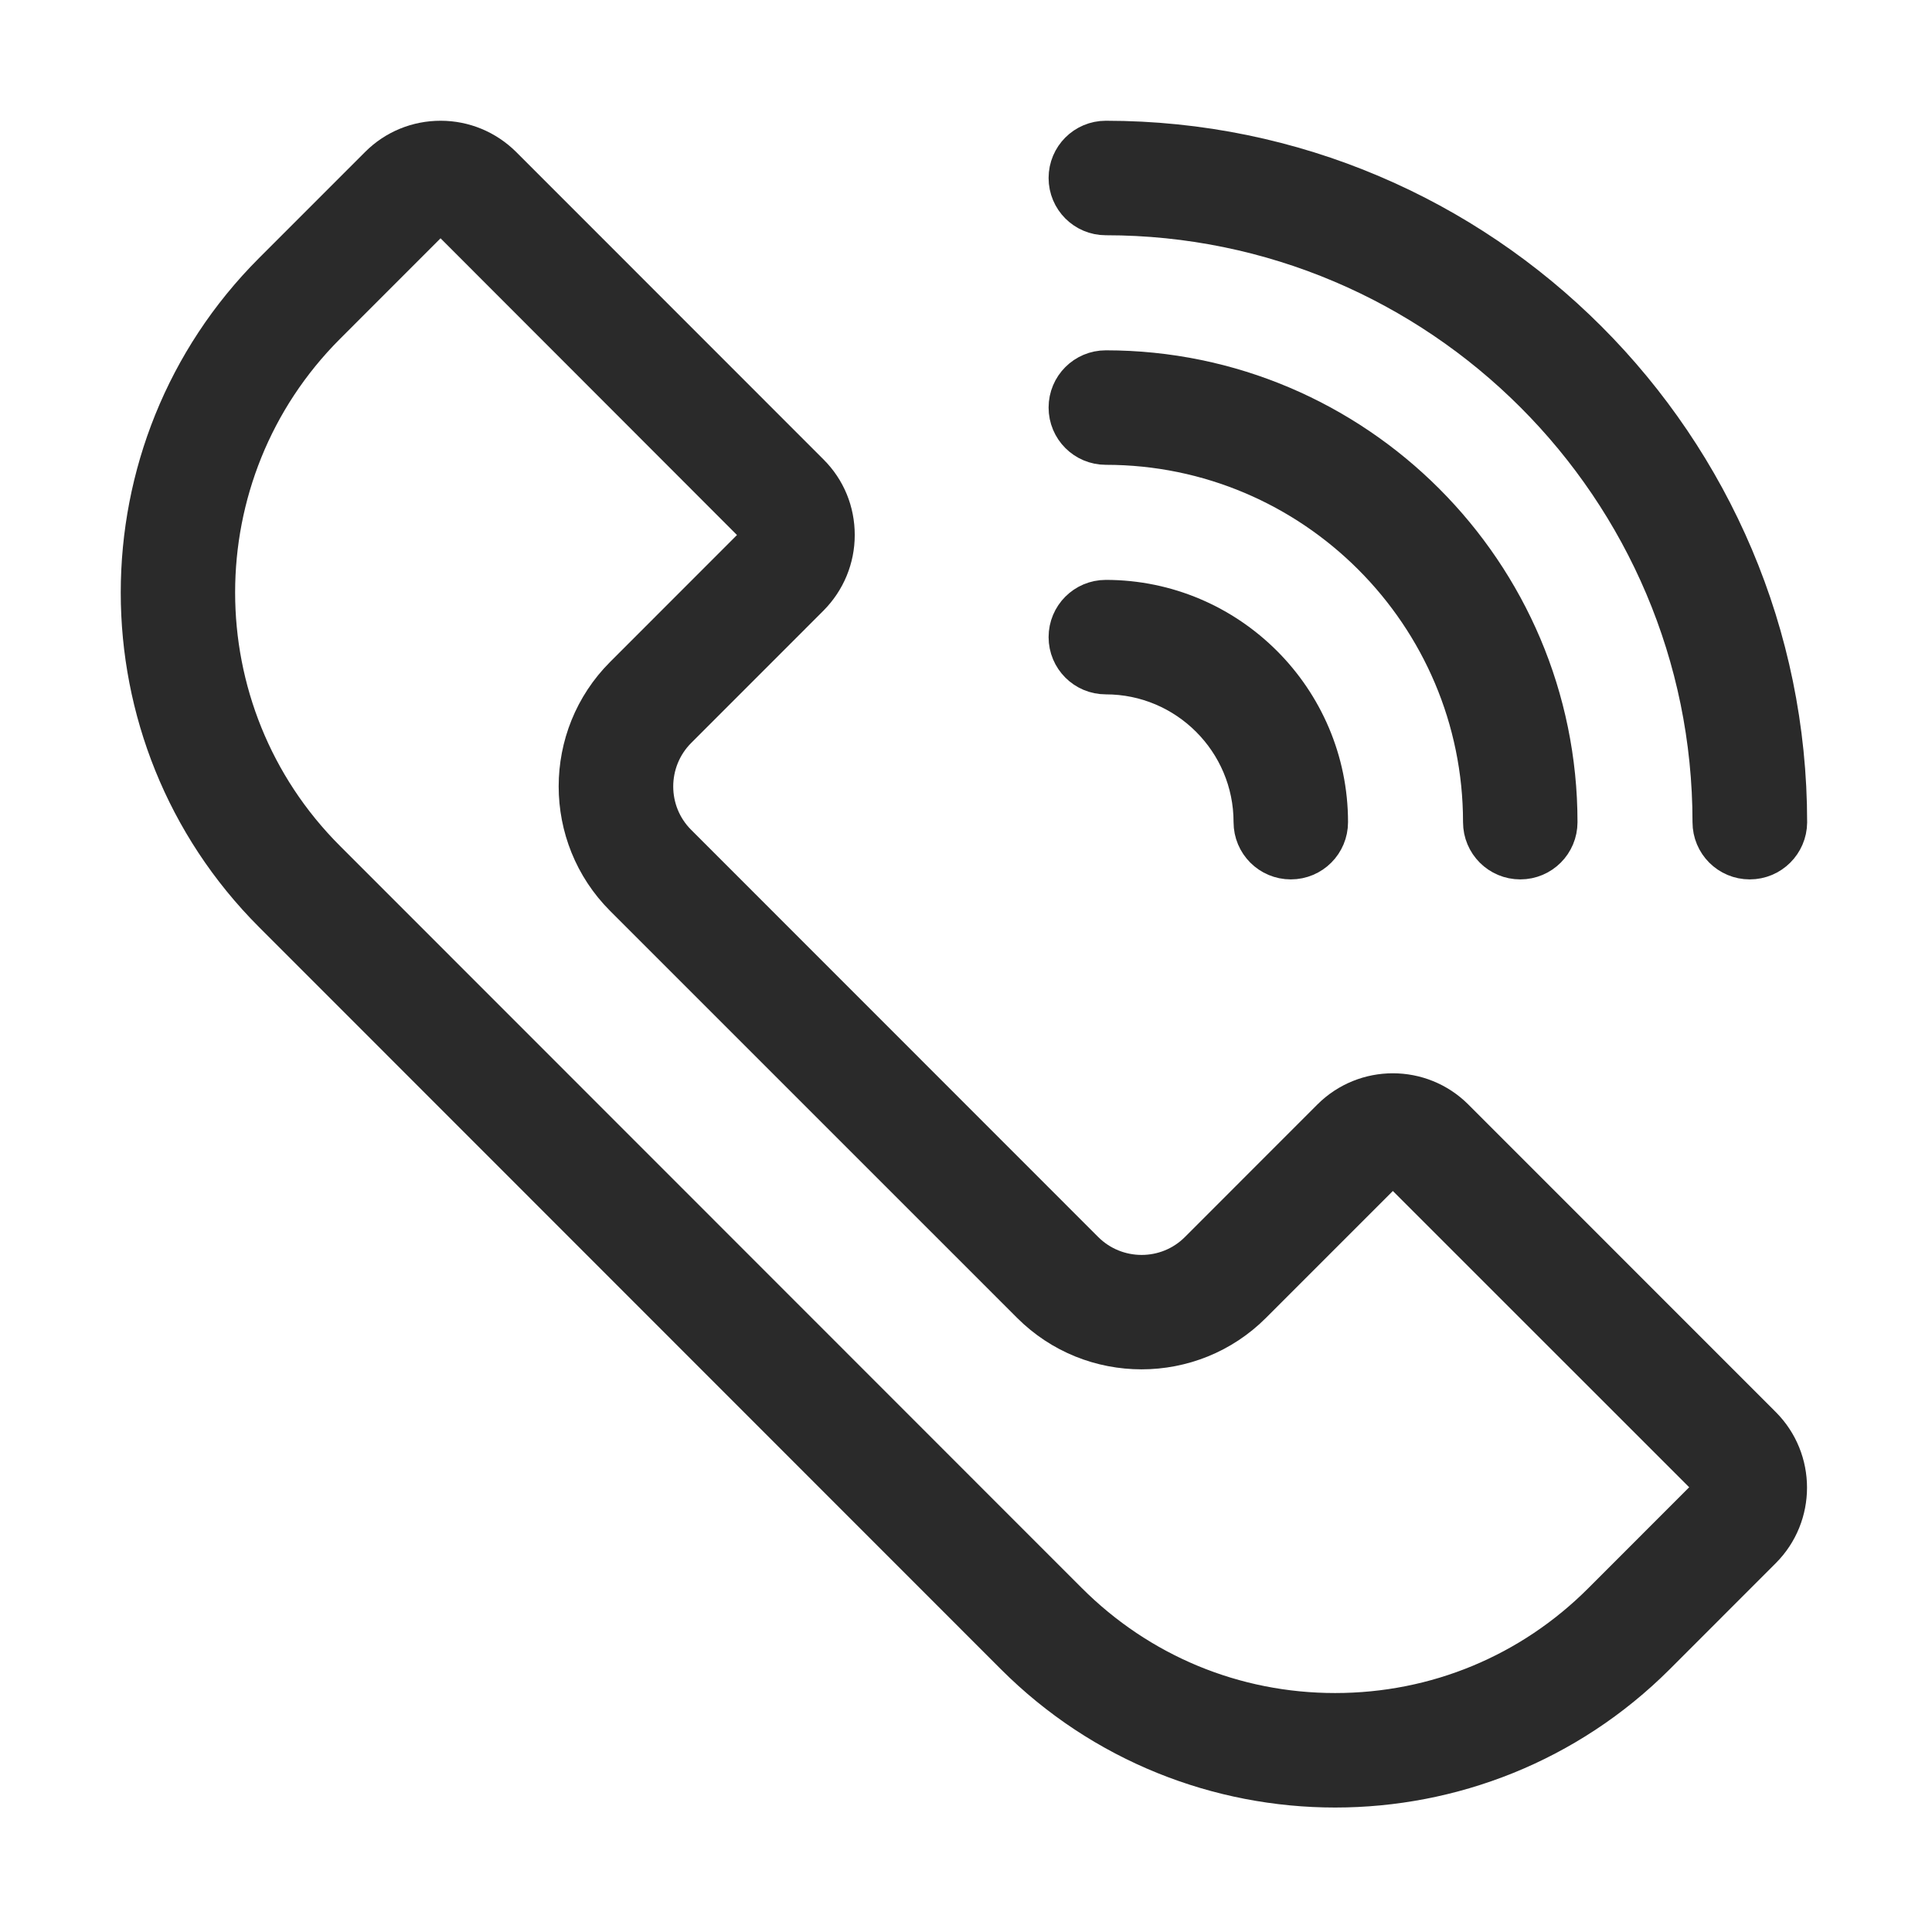<svg width="80" height="80" viewBox="0 0 80 80" fill="none" xmlns="http://www.w3.org/2000/svg">
<path d="M55.285 73.846C50.527 73.846 45.768 72.03 42.147 68.407L11.432 37.681C4.189 30.435 4.189 18.64 11.432 11.394L15.826 6.999C16.475 6.35 17.335 6 18.246 6C19.157 6 20.016 6.357 20.665 6.999L33.395 19.734C34.044 20.383 34.393 21.235 34.393 22.154C34.393 23.065 34.036 23.925 33.395 24.574L27.915 30.056C26.531 31.441 26.531 33.694 27.915 35.071L44.763 51.925C46.147 53.31 48.399 53.31 49.776 51.925L55.256 46.443C56.589 45.109 58.761 45.109 60.094 46.443L72.825 59.178C74.158 60.513 74.158 62.685 72.825 64.019L68.431 68.415C64.802 72.038 60.043 73.846 55.285 73.846ZM18.246 8.734C18.071 8.734 17.896 8.799 17.765 8.93L13.371 13.326C7.191 19.508 7.191 29.56 13.371 35.735L44.085 66.461C47.08 69.457 51.059 71.105 55.285 71.105C59.519 71.105 63.497 69.457 66.485 66.461L70.879 62.065C71.141 61.803 71.141 61.373 70.879 61.103L58.156 48.383C57.894 48.12 57.464 48.12 57.194 48.383L51.714 53.864C49.266 56.314 45.273 56.314 42.824 53.864L25.97 37.011C23.521 34.561 23.521 30.566 25.97 28.117L31.45 22.635C31.712 22.373 31.712 21.943 31.45 21.673L18.727 8.938C18.588 8.799 18.421 8.734 18.246 8.734Z" fill="#2A2A2A" stroke="#2A2A2A" stroke-width="2" stroke-miterlimit="10"/>
<path d="M72.453 35.414C71.695 35.414 71.083 34.802 71.083 34.044C71.083 20.091 59.737 8.741 45.79 8.741C45.032 8.741 44.42 8.129 44.42 7.37C44.42 6.612 45.032 6 45.79 6C61.253 6 73.83 18.582 73.83 34.051C73.823 34.802 73.211 35.414 72.453 35.414Z" fill="#2A2A2A" stroke="#2A2A2A" stroke-width="2" stroke-miterlimit="10"/>
<path d="M62.951 35.414C62.193 35.414 61.581 34.802 61.581 34.044C61.581 25.332 54.498 18.247 45.79 18.247C45.032 18.247 44.42 17.634 44.42 16.876C44.42 16.118 45.032 15.506 45.79 15.506C56.007 15.506 64.321 23.823 64.321 34.044C64.321 34.802 63.709 35.414 62.951 35.414Z" fill="#2A2A2A" stroke="#2A2A2A" stroke-width="2" stroke-miterlimit="10"/>
<path d="M53.449 35.414C52.691 35.414 52.079 34.802 52.079 34.043C52.079 30.573 49.259 27.752 45.79 27.752C45.032 27.752 44.42 27.14 44.42 26.382C44.42 25.624 45.032 25.012 45.79 25.012C50.767 25.012 54.819 29.065 54.819 34.043C54.819 34.802 54.207 35.414 53.449 35.414Z" fill="#2A2A2A" stroke="#2A2A2A" stroke-width="2" stroke-miterlimit="10"/>
</svg>

